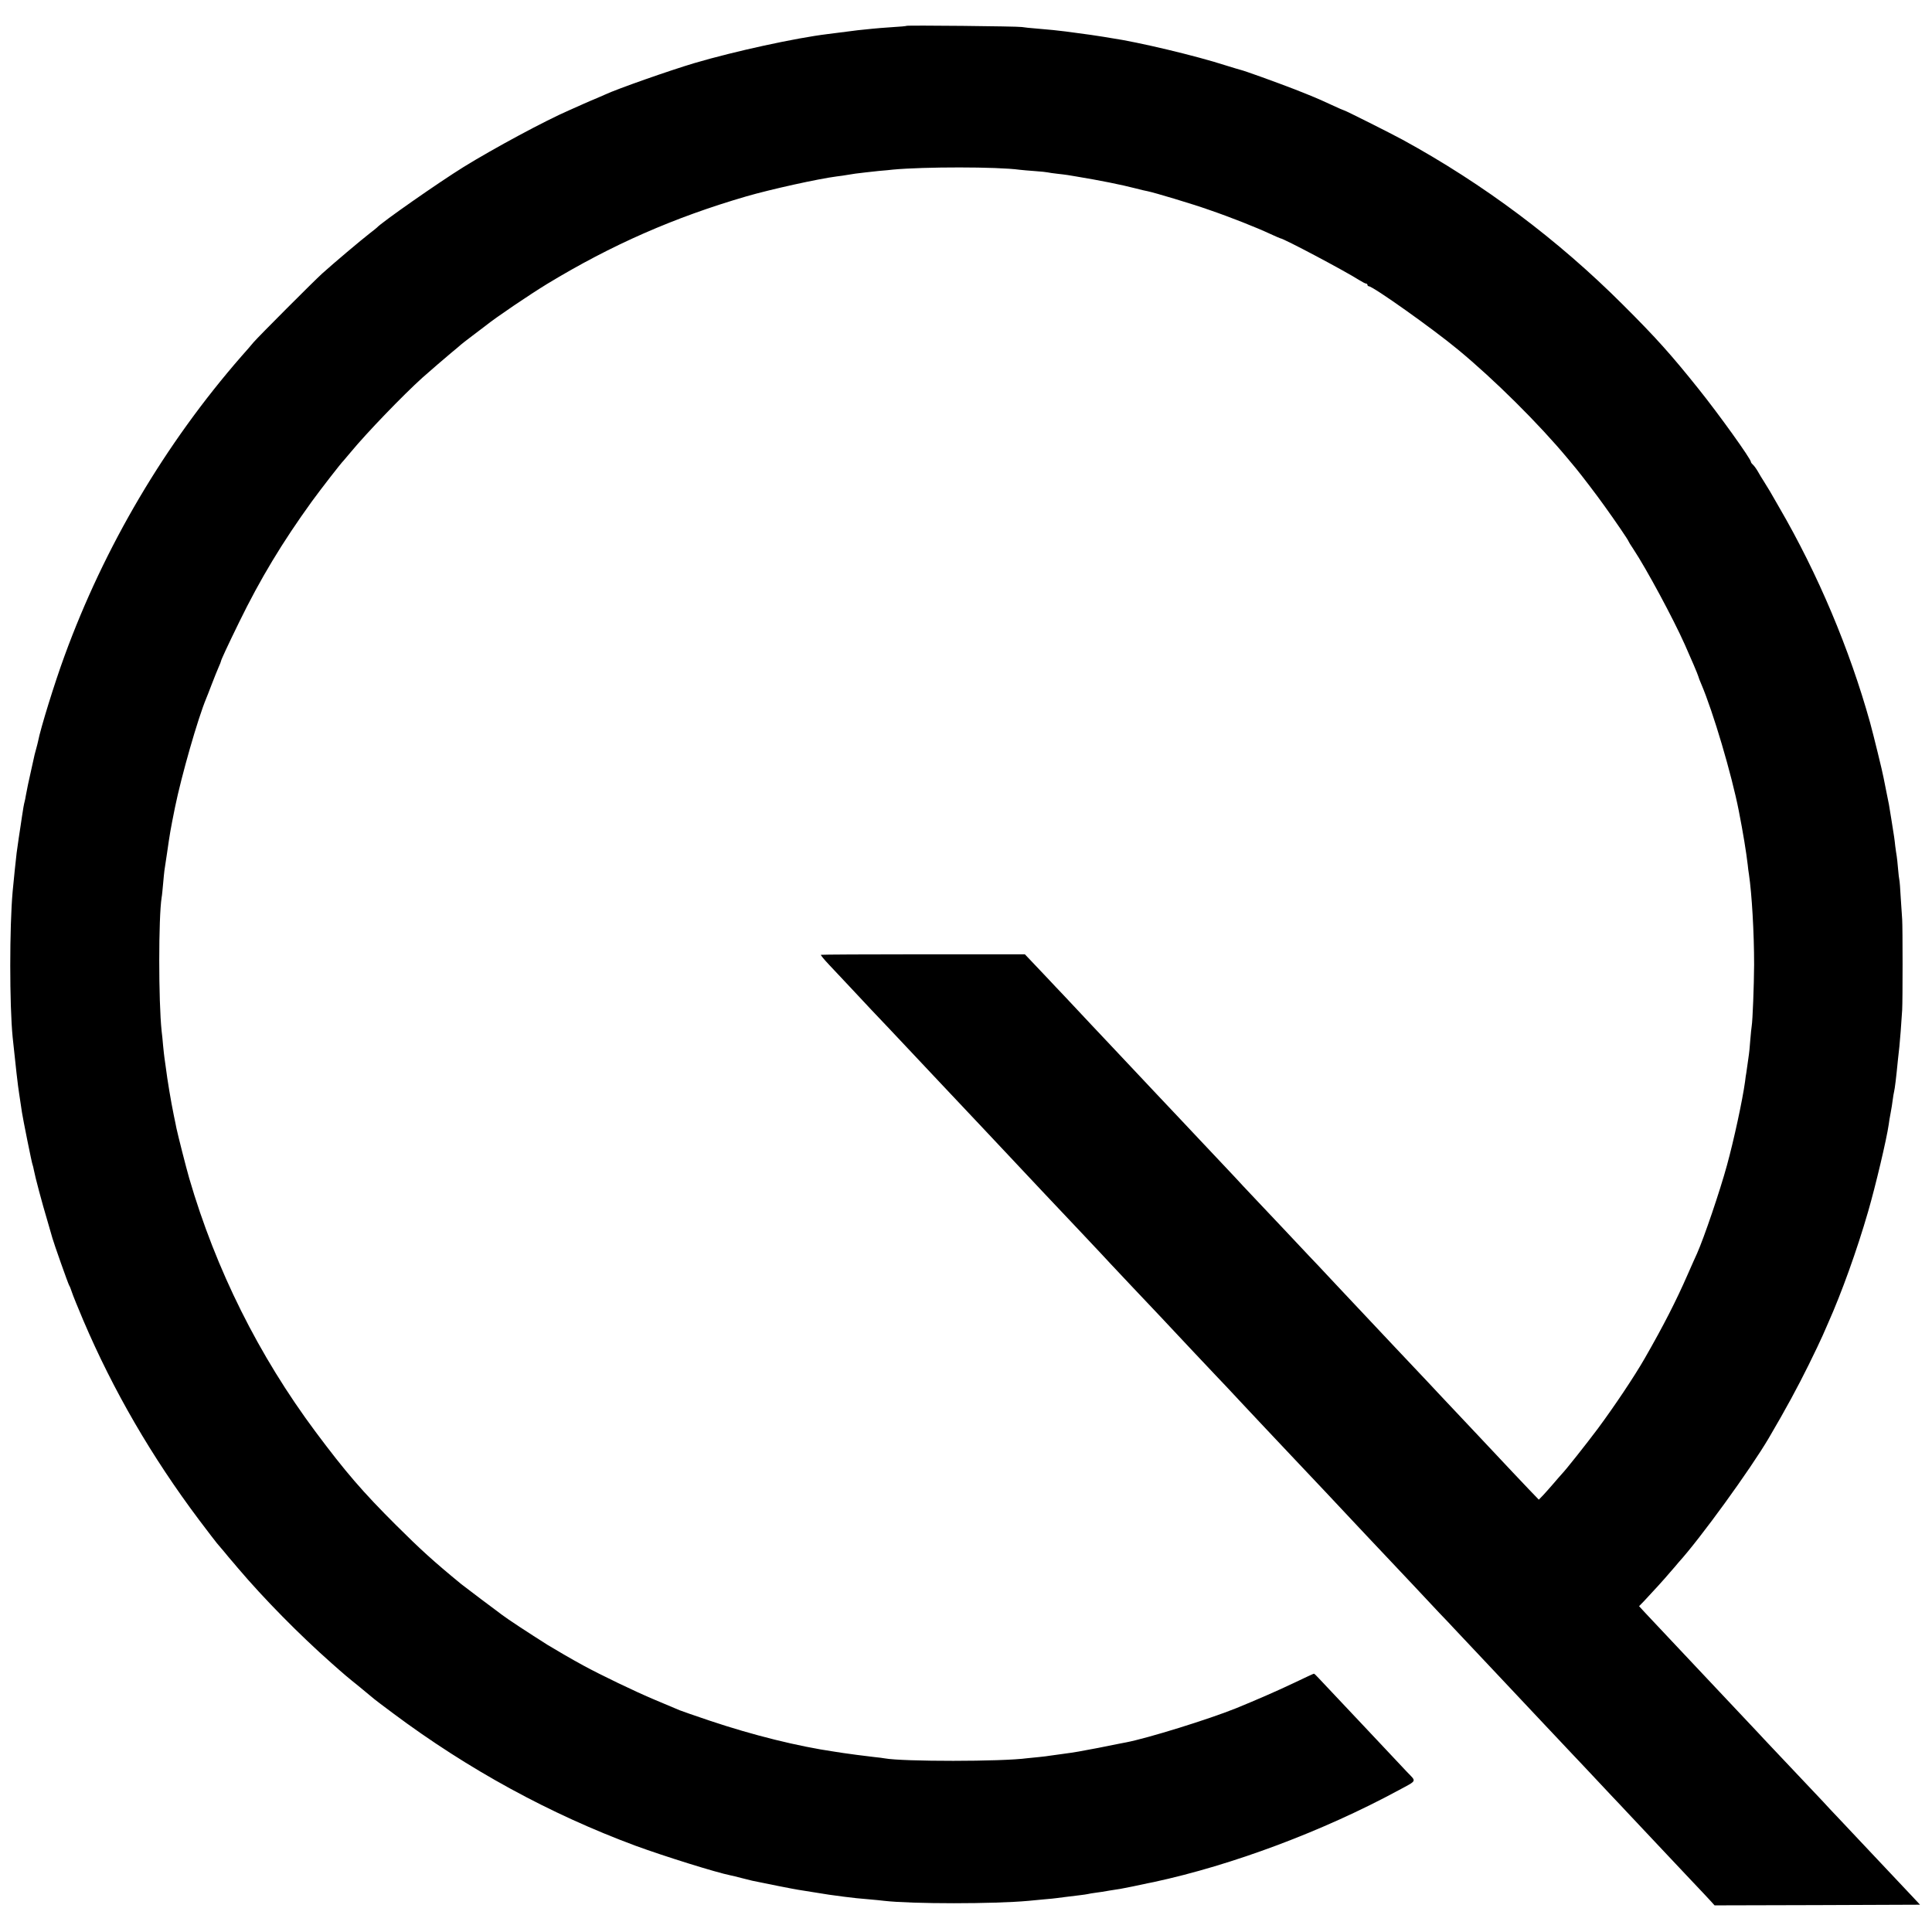 <?xml version="1.0" standalone="no"?>
<!DOCTYPE svg PUBLIC "-//W3C//DTD SVG 20010904//EN"
 "http://www.w3.org/TR/2001/REC-SVG-20010904/DTD/svg10.dtd">
<svg version="1.0" xmlns="http://www.w3.org/2000/svg"
 width="1451pt" height="1451pt" viewBox="0 0 1451 1451"
 preserveAspectRatio="xMidYMid meet">
<g transform="translate(0,1451) scale(0.1,-0.1)"
fill="#000000" stroke="none">
<path d="M6809 14316 c-2 -2 -51 -7 -109 -10 -58 -4 -125 -9 -150 -12 -84 -8
-145 -15 -170 -19 -23 -3 -72 -9 -165 -21 -238 -29 -699 -129 -1000 -218 -188
-56 -581 -194 -670 -236 -20 -9 -96 -42 -105 -45 -3 -1 -27 -12 -55 -24 -27
-12 -77 -34 -110 -49 -182 -79 -566 -286 -793 -426 -187 -116 -618 -417 -652
-456 -3 -3 -25 -21 -50 -40 -71 -55 -271 -224 -360 -304 -62 -56 -478 -473
-515 -516 -16 -20 -57 -67 -91 -105 -575 -659 -1029 -1429 -1329 -2250 -75
-204 -181 -547 -199 -642 -2 -10 -9 -38 -16 -63 -7 -25 -14 -52 -15 -60 -2 -8
-11 -49 -20 -90 -20 -86 -33 -152 -41 -195 -2 -16 -7 -37 -9 -45 -5 -18 -12
-57 -21 -119 -4 -25 -8 -53 -9 -61 -3 -17 -24 -159 -30 -205 -5 -36 -22 -207
-30 -290 -24 -268 -24 -852 0 -1095 20 -196 41 -380 49 -425 4 -23 17 -110 21
-140 6 -42 75 -387 80 -394 2 -4 6 -21 9 -37 9 -50 63 -253 101 -379 19 -66
37 -127 39 -135 10 -37 119 -346 126 -355 4 -5 13 -28 20 -50 7 -22 45 -116
85 -210 226 -530 515 -1027 870 -1500 70 -93 131 -172 134 -175 3 -3 26 -30
51 -60 25 -30 49 -60 55 -66 5 -6 29 -33 51 -60 196 -231 462 -501 705 -716
104 -92 110 -97 214 -181 55 -45 102 -84 105 -87 3 -3 66 -51 140 -106 566
-423 1180 -758 1825 -997 216 -79 603 -200 713 -222 9 -1 46 -11 82 -20 36 -9
72 -18 80 -20 94 -20 322 -65 345 -68 17 -3 73 -12 125 -20 88 -15 120 -19
218 -32 70 -9 117 -14 192 -20 41 -4 91 -8 110 -11 210 -24 824 -24 1085 0 22
2 74 7 115 11 41 3 86 8 100 10 24 3 59 8 168 21 26 3 54 7 62 9 8 2 35 7 60
10 25 3 71 10 102 16 32 5 69 11 83 13 24 4 153 30 205 42 14 3 34 7 45 9 590
127 1271 382 1840 690 141 76 134 62 62 137 -34 36 -112 119 -173 184 -62 66
-134 142 -160 170 -222 235 -301 319 -329 349 -17 19 -34 35 -37 35 -3 0 -70
-31 -149 -69 -117 -56 -289 -131 -434 -190 -205 -83 -666 -226 -828 -257 -12
-2 -33 -6 -47 -9 -54 -12 -277 -55 -310 -60 -20 -3 -45 -7 -56 -9 -11 -2 -47
-7 -79 -11 -33 -4 -69 -9 -80 -11 -11 -2 -47 -7 -80 -10 -33 -3 -74 -7 -90 -9
-189 -26 -936 -26 -1071 -1 -11 2 -46 7 -79 10 -69 8 -202 25 -231 30 -10 2
-40 6 -65 10 -275 40 -611 123 -939 233 -107 36 -208 71 -225 78 -16 7 -102
43 -190 80 -141 59 -405 186 -535 257 -85 46 -212 120 -269 155 -145 92 -295
190 -341 225 -14 10 -83 63 -155 116 -71 54 -139 105 -150 114 -212 174 -307
261 -490 443 -252 251 -380 400 -604 700 -428 574 -750 1220 -950 1906 -25 87
-82 312 -96 376 -2 10 -10 52 -19 93 -23 112 -49 269 -61 365 -4 28 -8 59 -10
71 -2 11 -6 52 -10 90 -3 38 -8 87 -11 109 -24 224 -24 855 0 1005 3 14 7 60
11 103 4 43 8 88 10 100 2 12 11 72 20 133 21 146 24 165 59 339 49 240 172
669 235 820 5 11 23 58 41 105 18 47 41 104 51 127 11 24 19 45 19 48 0 8 49
114 135 290 160 328 326 603 548 910 67 92 219 288 237 305 3 3 27 32 55 65
119 144 392 427 536 557 73 64 160 140 219 189 36 29 67 56 70 59 3 3 43 35
90 70 47 35 90 68 95 72 79 64 331 234 465 316 485 294 953 499 1495 657 183
53 540 132 680 150 28 3 59 8 70 10 11 2 43 7 70 11 28 3 61 7 75 9 14 2 59 7
100 11 41 3 89 8 105 10 234 22 785 22 952 -1 18 -2 70 -7 115 -10 46 -3 90
-8 98 -10 8 -2 40 -7 70 -10 30 -3 66 -8 80 -10 14 -2 41 -7 60 -10 181 -30
341 -62 453 -91 34 -9 72 -18 85 -20 50 -10 335 -95 462 -140 161 -55 357
-133 458 -180 41 -19 76 -34 78 -34 22 0 479 -242 591 -313 24 -15 47 -27 53
-27 5 0 10 -4 10 -10 0 -5 5 -10 10 -10 31 0 478 -317 669 -475 275 -227 610
-560 826 -820 27 -33 54 -65 60 -72 42 -51 159 -204 215 -283 85 -118 180
-258 180 -264 0 -2 17 -31 39 -63 96 -145 297 -518 384 -713 45 -100 99 -227
102 -240 2 -8 11 -33 21 -55 90 -210 229 -680 283 -955 33 -168 56 -311 67
-405 2 -22 6 -53 9 -70 22 -148 39 -438 39 -680 -1 -158 -11 -421 -18 -460 -2
-11 -7 -60 -11 -109 -4 -50 -8 -97 -10 -105 -1 -9 -6 -41 -10 -71 -4 -30 -9
-62 -10 -70 -2 -8 -6 -37 -9 -63 -19 -139 -84 -440 -136 -629 -53 -194 -172
-544 -225 -663 -8 -16 -39 -87 -70 -157 -86 -197 -181 -383 -322 -629 -79
-138 -230 -363 -353 -529 -90 -120 -239 -308 -270 -340 -8 -9 -36 -40 -61 -70
-26 -30 -61 -70 -79 -89 l-33 -34 -76 79 c-66 69 -126 133 -376 399 -60 64
-271 288 -310 329 -16 18 -86 92 -155 165 -69 73 -145 154 -170 180 -25 26
-103 110 -175 186 -71 76 -143 152 -160 170 -16 17 -79 84 -140 149 -60 65
-135 144 -165 175 -30 32 -116 123 -190 202 -74 79 -167 177 -207 219 -39 41
-84 89 -99 105 -15 17 -86 93 -159 170 -73 77 -147 156 -165 175 -18 19 -90
96 -160 170 -70 74 -147 155 -170 180 -50 53 -284 302 -320 340 -14 15 -88 93
-165 175 -77 82 -172 183 -211 225 -40 41 -86 91 -104 110 -18 19 -66 70 -108
114 l-75 79 -764 0 c-420 0 -765 -2 -768 -4 -2 -3 26 -37 63 -76 37 -39 114
-122 172 -183 58 -62 123 -132 145 -155 35 -36 182 -192 324 -343 24 -26 103
-110 175 -186 177 -188 183 -194 331 -351 72 -76 149 -159 173 -184 24 -25 94
-100 155 -165 62 -66 126 -134 142 -151 111 -117 480 -508 498 -529 10 -11 83
-88 161 -171 78 -82 173 -183 212 -224 38 -41 85 -91 104 -111 19 -20 89 -94
155 -165 66 -70 142 -151 169 -179 27 -28 99 -104 160 -170 61 -65 129 -137
151 -161 22 -23 73 -78 114 -121 41 -43 108 -115 150 -159 130 -137 357 -378
391 -415 30 -32 258 -275 340 -361 19 -20 94 -99 165 -175 72 -76 160 -170
196 -209 37 -38 86 -90 109 -115 89 -95 296 -315 325 -345 27 -28 171 -182
365 -388 36 -38 81 -86 100 -106 19 -21 103 -109 185 -196 83 -88 180 -191
216 -230 37 -38 81 -86 99 -105 18 -19 90 -96 160 -170 70 -74 142 -151 160
-170 18 -19 92 -97 164 -174 72 -76 143 -151 157 -167 l26 -29 771 2 772 3
-56 60 c-31 33 -120 127 -198 210 -77 82 -173 183 -212 225 -39 41 -104 110
-145 154 -41 43 -94 99 -117 125 -83 87 -297 315 -378 400 -45 47 -92 98 -105
112 -20 22 -184 196 -309 328 -66 70 -305 324 -353 375 -26 28 -69 74 -95 101
-26 28 -69 73 -95 101 l-47 51 38 39 c74 79 148 160 197 218 28 32 55 63 60
70 163 179 542 702 680 937 128 218 216 381 299 549 45 91 92 190 105 220 13
30 32 74 42 96 99 222 215 543 299 834 56 193 139 543 155 655 2 17 8 55 14
85 6 30 13 75 16 100 3 25 8 52 10 60 6 25 16 105 29 240 4 36 9 81 11 100 4
34 15 176 21 275 4 72 4 621 0 680 -2 28 -7 102 -11 165 -3 63 -8 122 -10 130
-2 8 -7 47 -10 85 -3 39 -8 81 -10 95 -3 14 -7 48 -11 75 -6 57 -7 63 -29 200
-18 114 -18 114 -39 215 -8 41 -17 86 -20 100 -7 41 -74 314 -101 413 -154
552 -392 1117 -683 1617 -30 52 -61 106 -69 120 -8 14 -27 45 -43 70 -16 25
-38 61 -49 81 -11 19 -27 41 -35 48 -9 8 -16 17 -16 22 0 22 -240 357 -394
549 -203 254 -319 384 -566 630 -490 490 -1048 908 -1655 1240 -84 46 -431
220 -438 220 -3 0 -45 18 -94 41 -124 57 -133 60 -279 118 -140 54 -378 140
-406 146 -9 2 -58 17 -110 33 -225 73 -663 177 -863 206 -23 4 -50 8 -60 10
-23 4 -150 23 -210 30 -22 3 -56 7 -75 10 -44 6 -123 14 -220 22 -41 3 -88 8
-105 11 -35 6 -861 14 -866 9z"/>
</g>
</svg>
